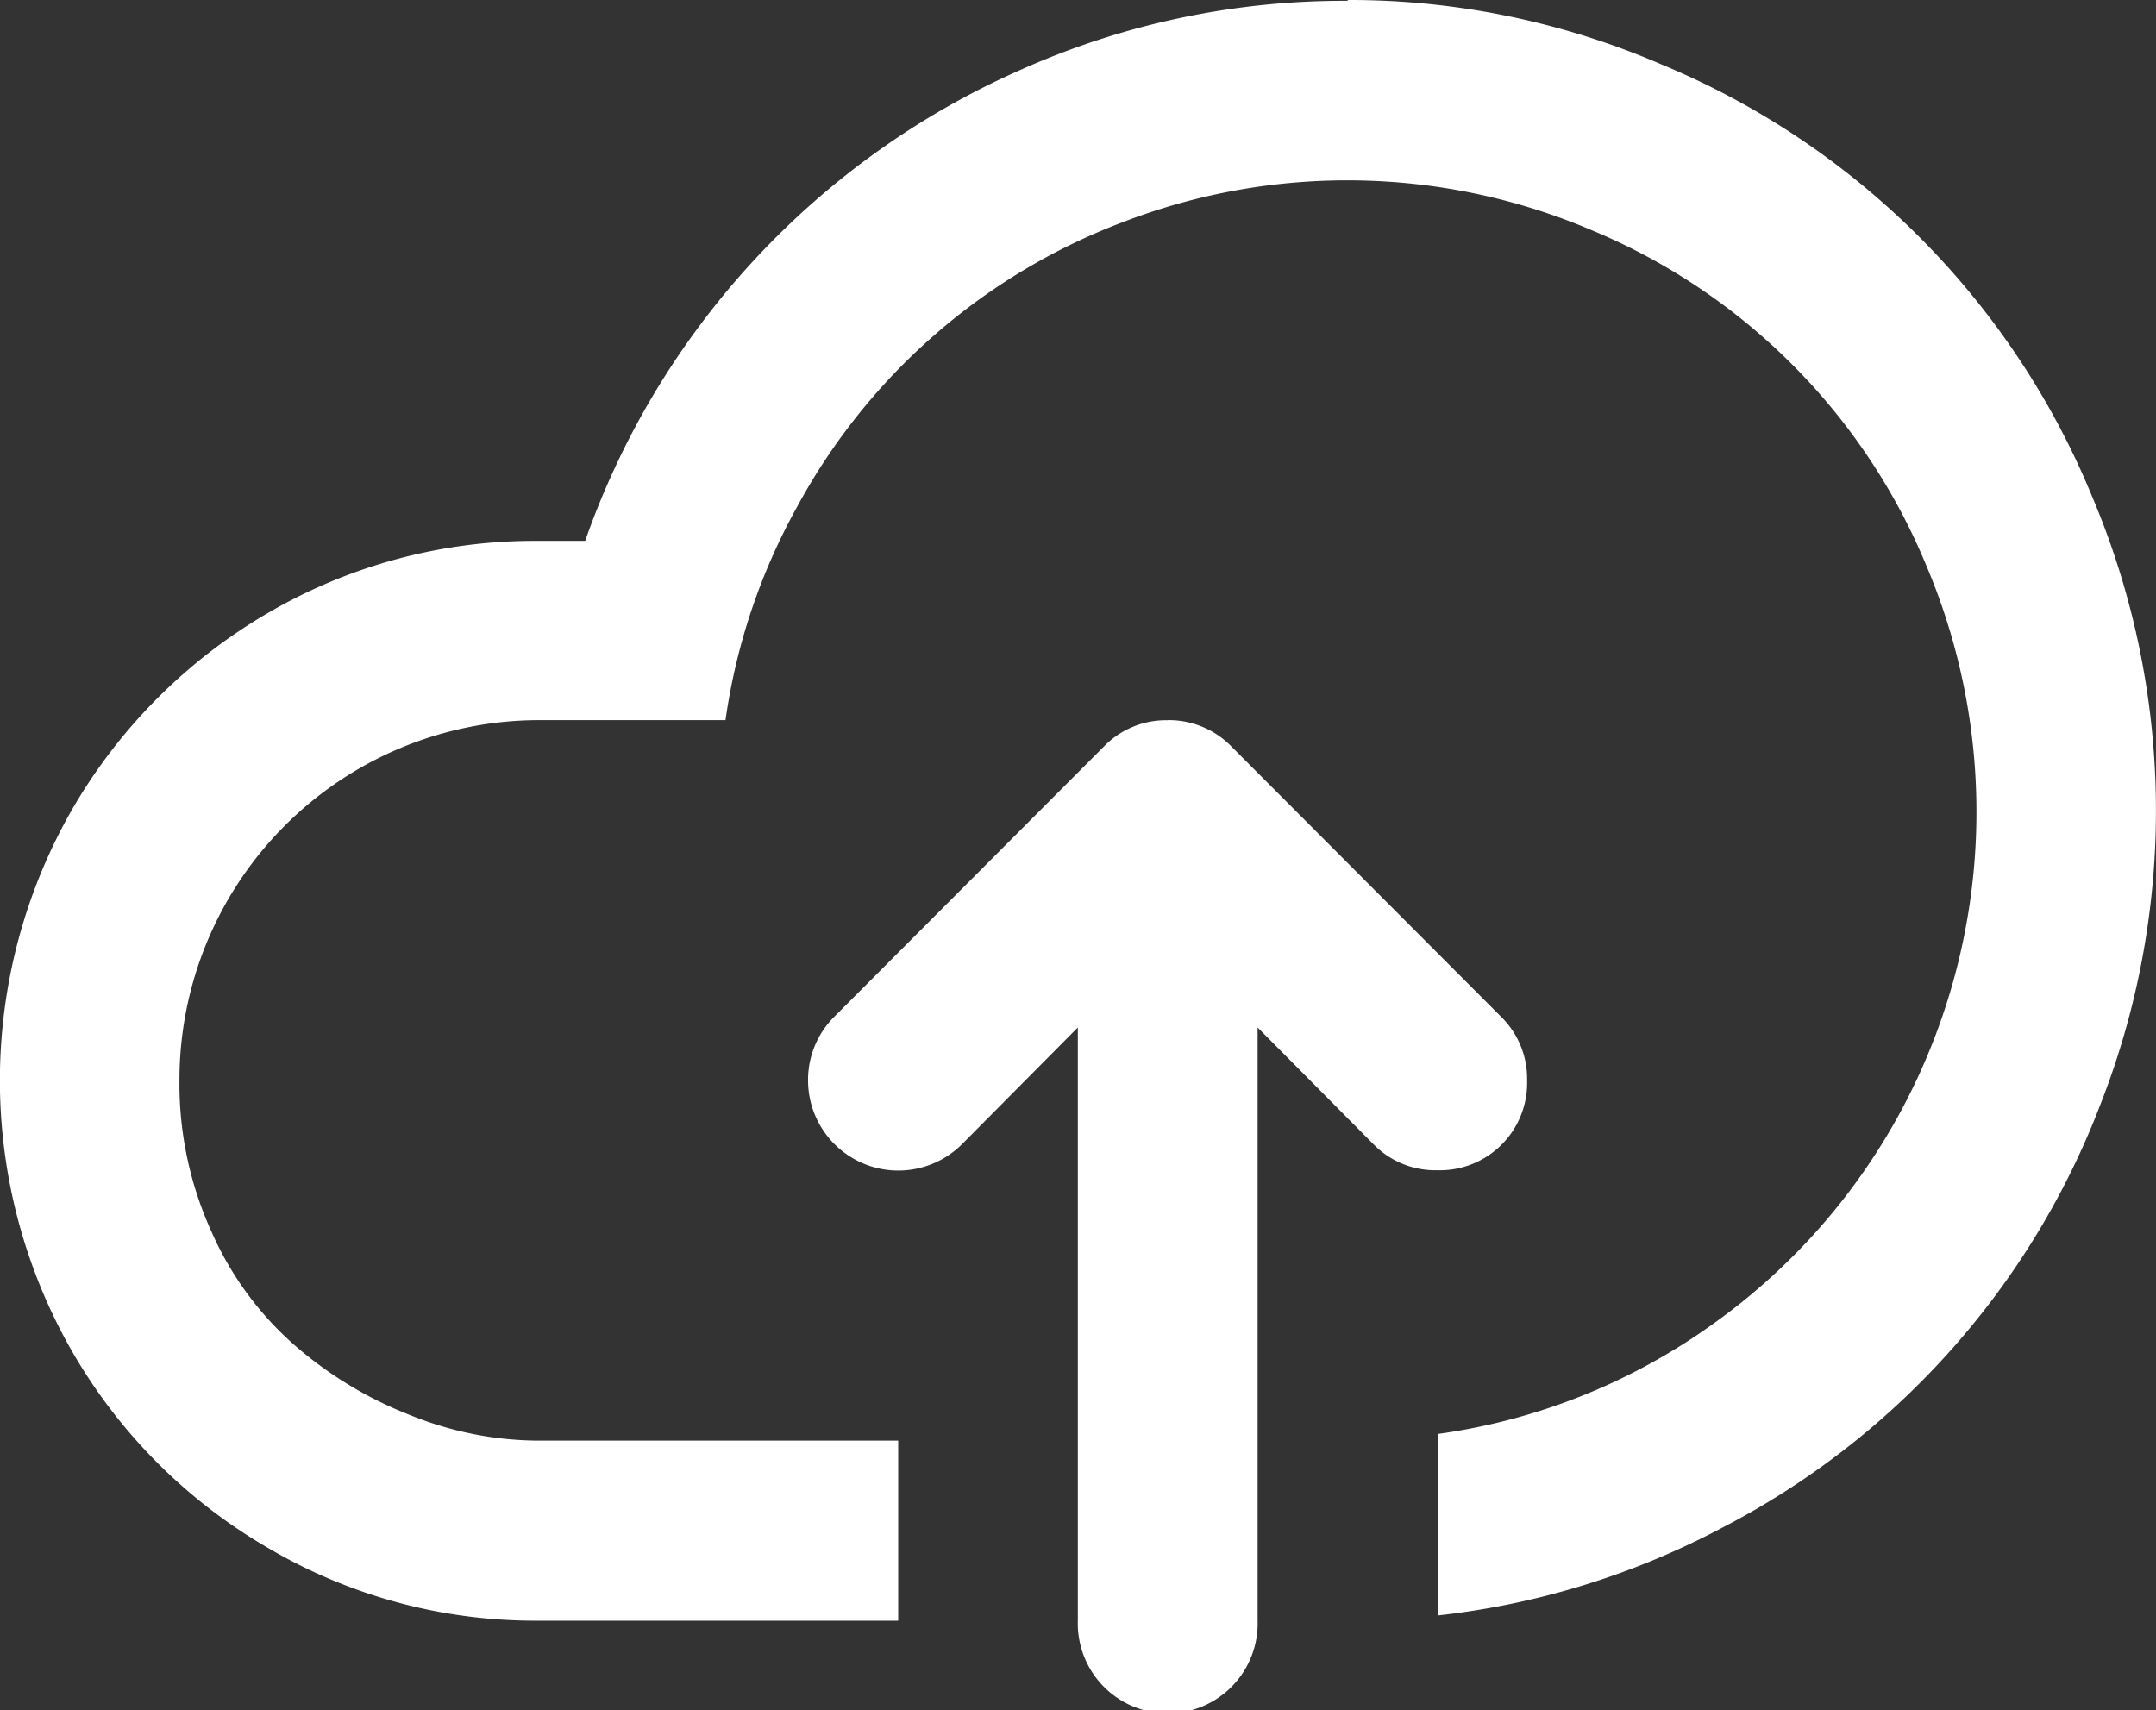 <svg xmlns="http://www.w3.org/2000/svg" width="21.001" height="16.661" viewBox="0 0 21.001 16.661">
  <rect x="0" y="0" width="21.001" height="16.661" fill="#333333" stroke="none"/>
  <path id="路径_6250" data-name="路径 6250" d="M195.254,148.226a.852.852,0,0,1,.622.26l2.625,2.631a.843.843,0,0,1,.252.617.851.851,0,0,1-.875.877.843.843,0,0,1-.622-.254l-1.128-1.137v5.776a.876.876,0,1,1-1.751,0v-5.776l-1.128,1.137a.879.879,0,0,1-1.5-.622.869.869,0,0,1,.253-.617l2.625-2.631a.843.843,0,0,1,.622-.26h0Zm1.75-7.015a7.666,7.666,0,0,1,3.059.628,7.744,7.744,0,0,1,4.19,4.2,7.841,7.841,0,0,1,.082,5.937,7.768,7.768,0,0,1-3.7,4.127,7.719,7.719,0,0,1-2.752.845v-1.768a6,6,0,0,0,2.67-1.064,6.093,6.093,0,0,0,1.889-2.172,6.14,6.14,0,0,0,.2-5.223,6.034,6.034,0,0,0-3.261-3.268,6.073,6.073,0,0,0-4.563-.079,6.039,6.039,0,0,0-3.179,2.78,6.008,6.008,0,0,0-.694,2.072h-1.819a3.507,3.507,0,0,0-3.5,3.511,3.474,3.474,0,0,0,.311,1.47,3.163,3.163,0,0,0,.817,1.114,3.828,3.828,0,0,0,1.126.678,3.355,3.355,0,0,0,1.247.246h3.5v1.754h-3.5a5.127,5.127,0,0,1-2.635-.707,5.223,5.223,0,0,1-1.911-1.915,5.306,5.306,0,0,1,0-5.282,5.265,5.265,0,0,1,1.911-1.915,5.148,5.148,0,0,1,2.635-.7h.451a7.852,7.852,0,0,1,4.229-4.583,7.719,7.719,0,0,1,3.2-.678h0Z" transform="translate(-183.878 -141.211)" fill="#fff"/>
</svg>
